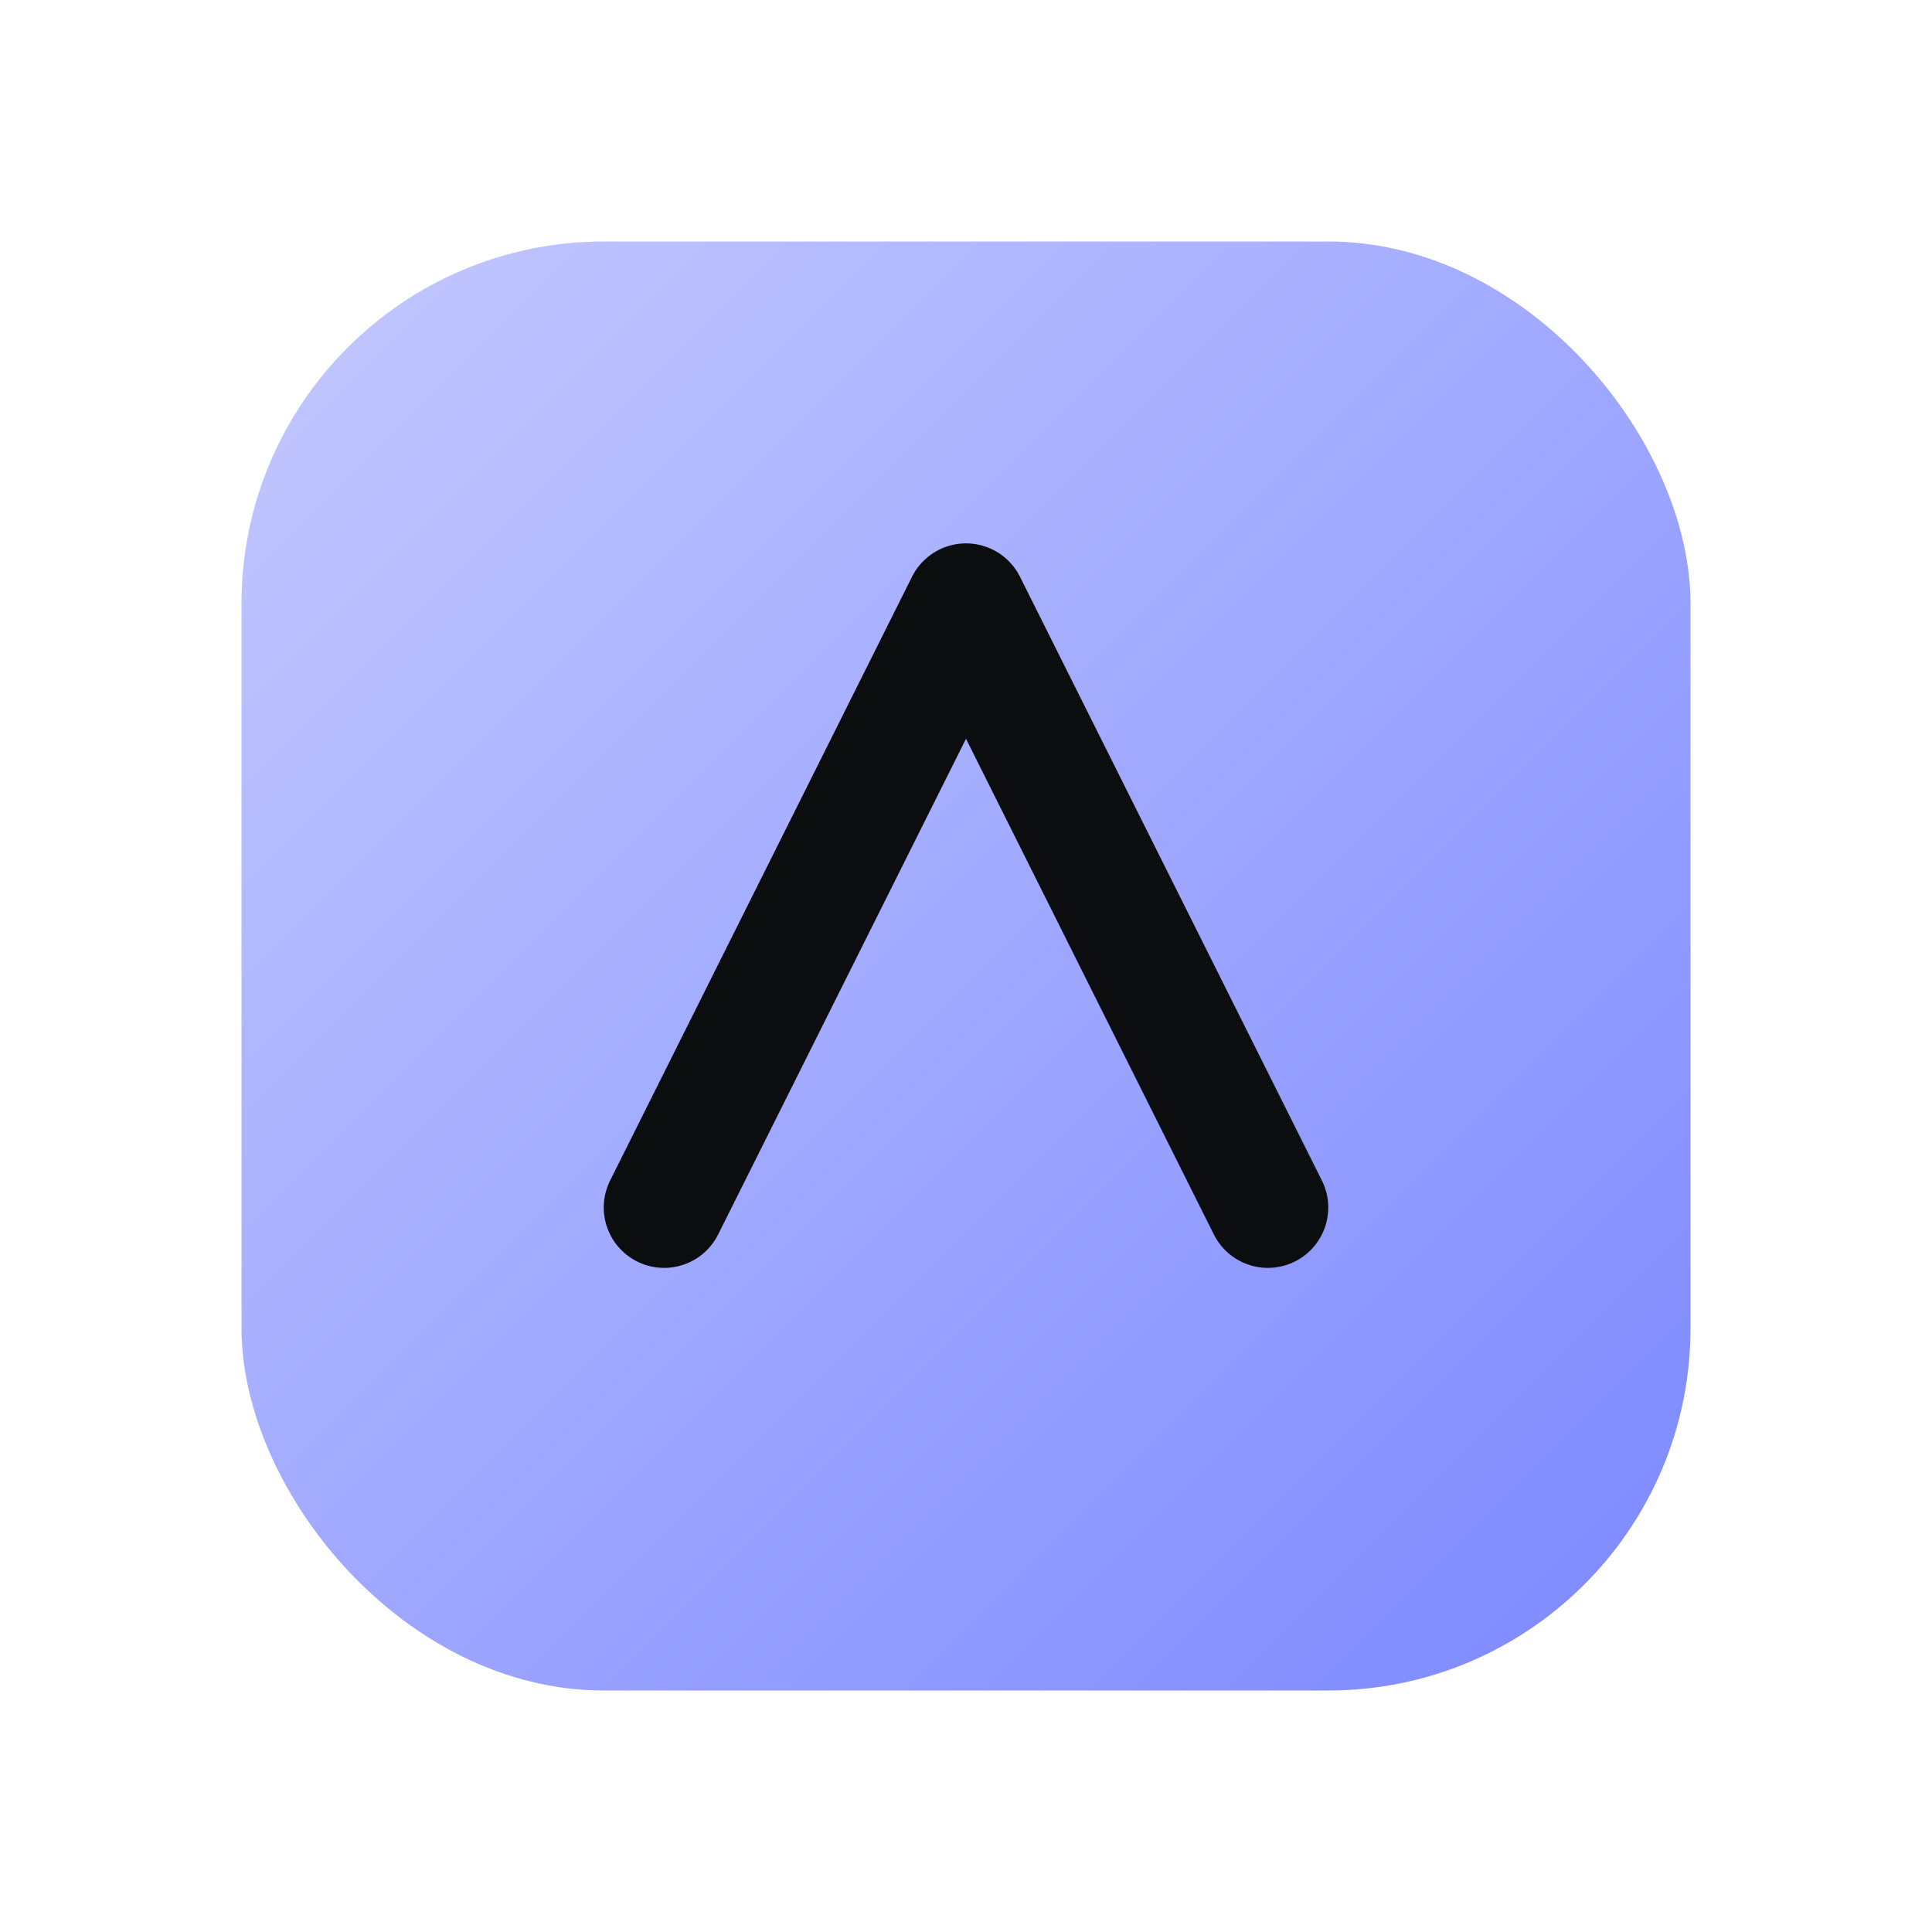<svg xmlns="http://www.w3.org/2000/svg" viewBox="0 0 64 64">
  <defs>
    <linearGradient id="g" x1="0" y1="0" x2="1" y2="1">
      <stop offset="0" stop-color="#C4C9FF"/>
      <stop offset="1" stop-color="#7C88FF"/>
    </linearGradient>
  </defs>
  <rect x="8" y="8" width="48" height="48" rx="12" fill="url(#g)"/>
  <path d="M22 40 L32 20 L42 40" fill="none" stroke="#0B0D0F" stroke-width="4" stroke-linecap="round" stroke-linejoin="round"/>
</svg>
